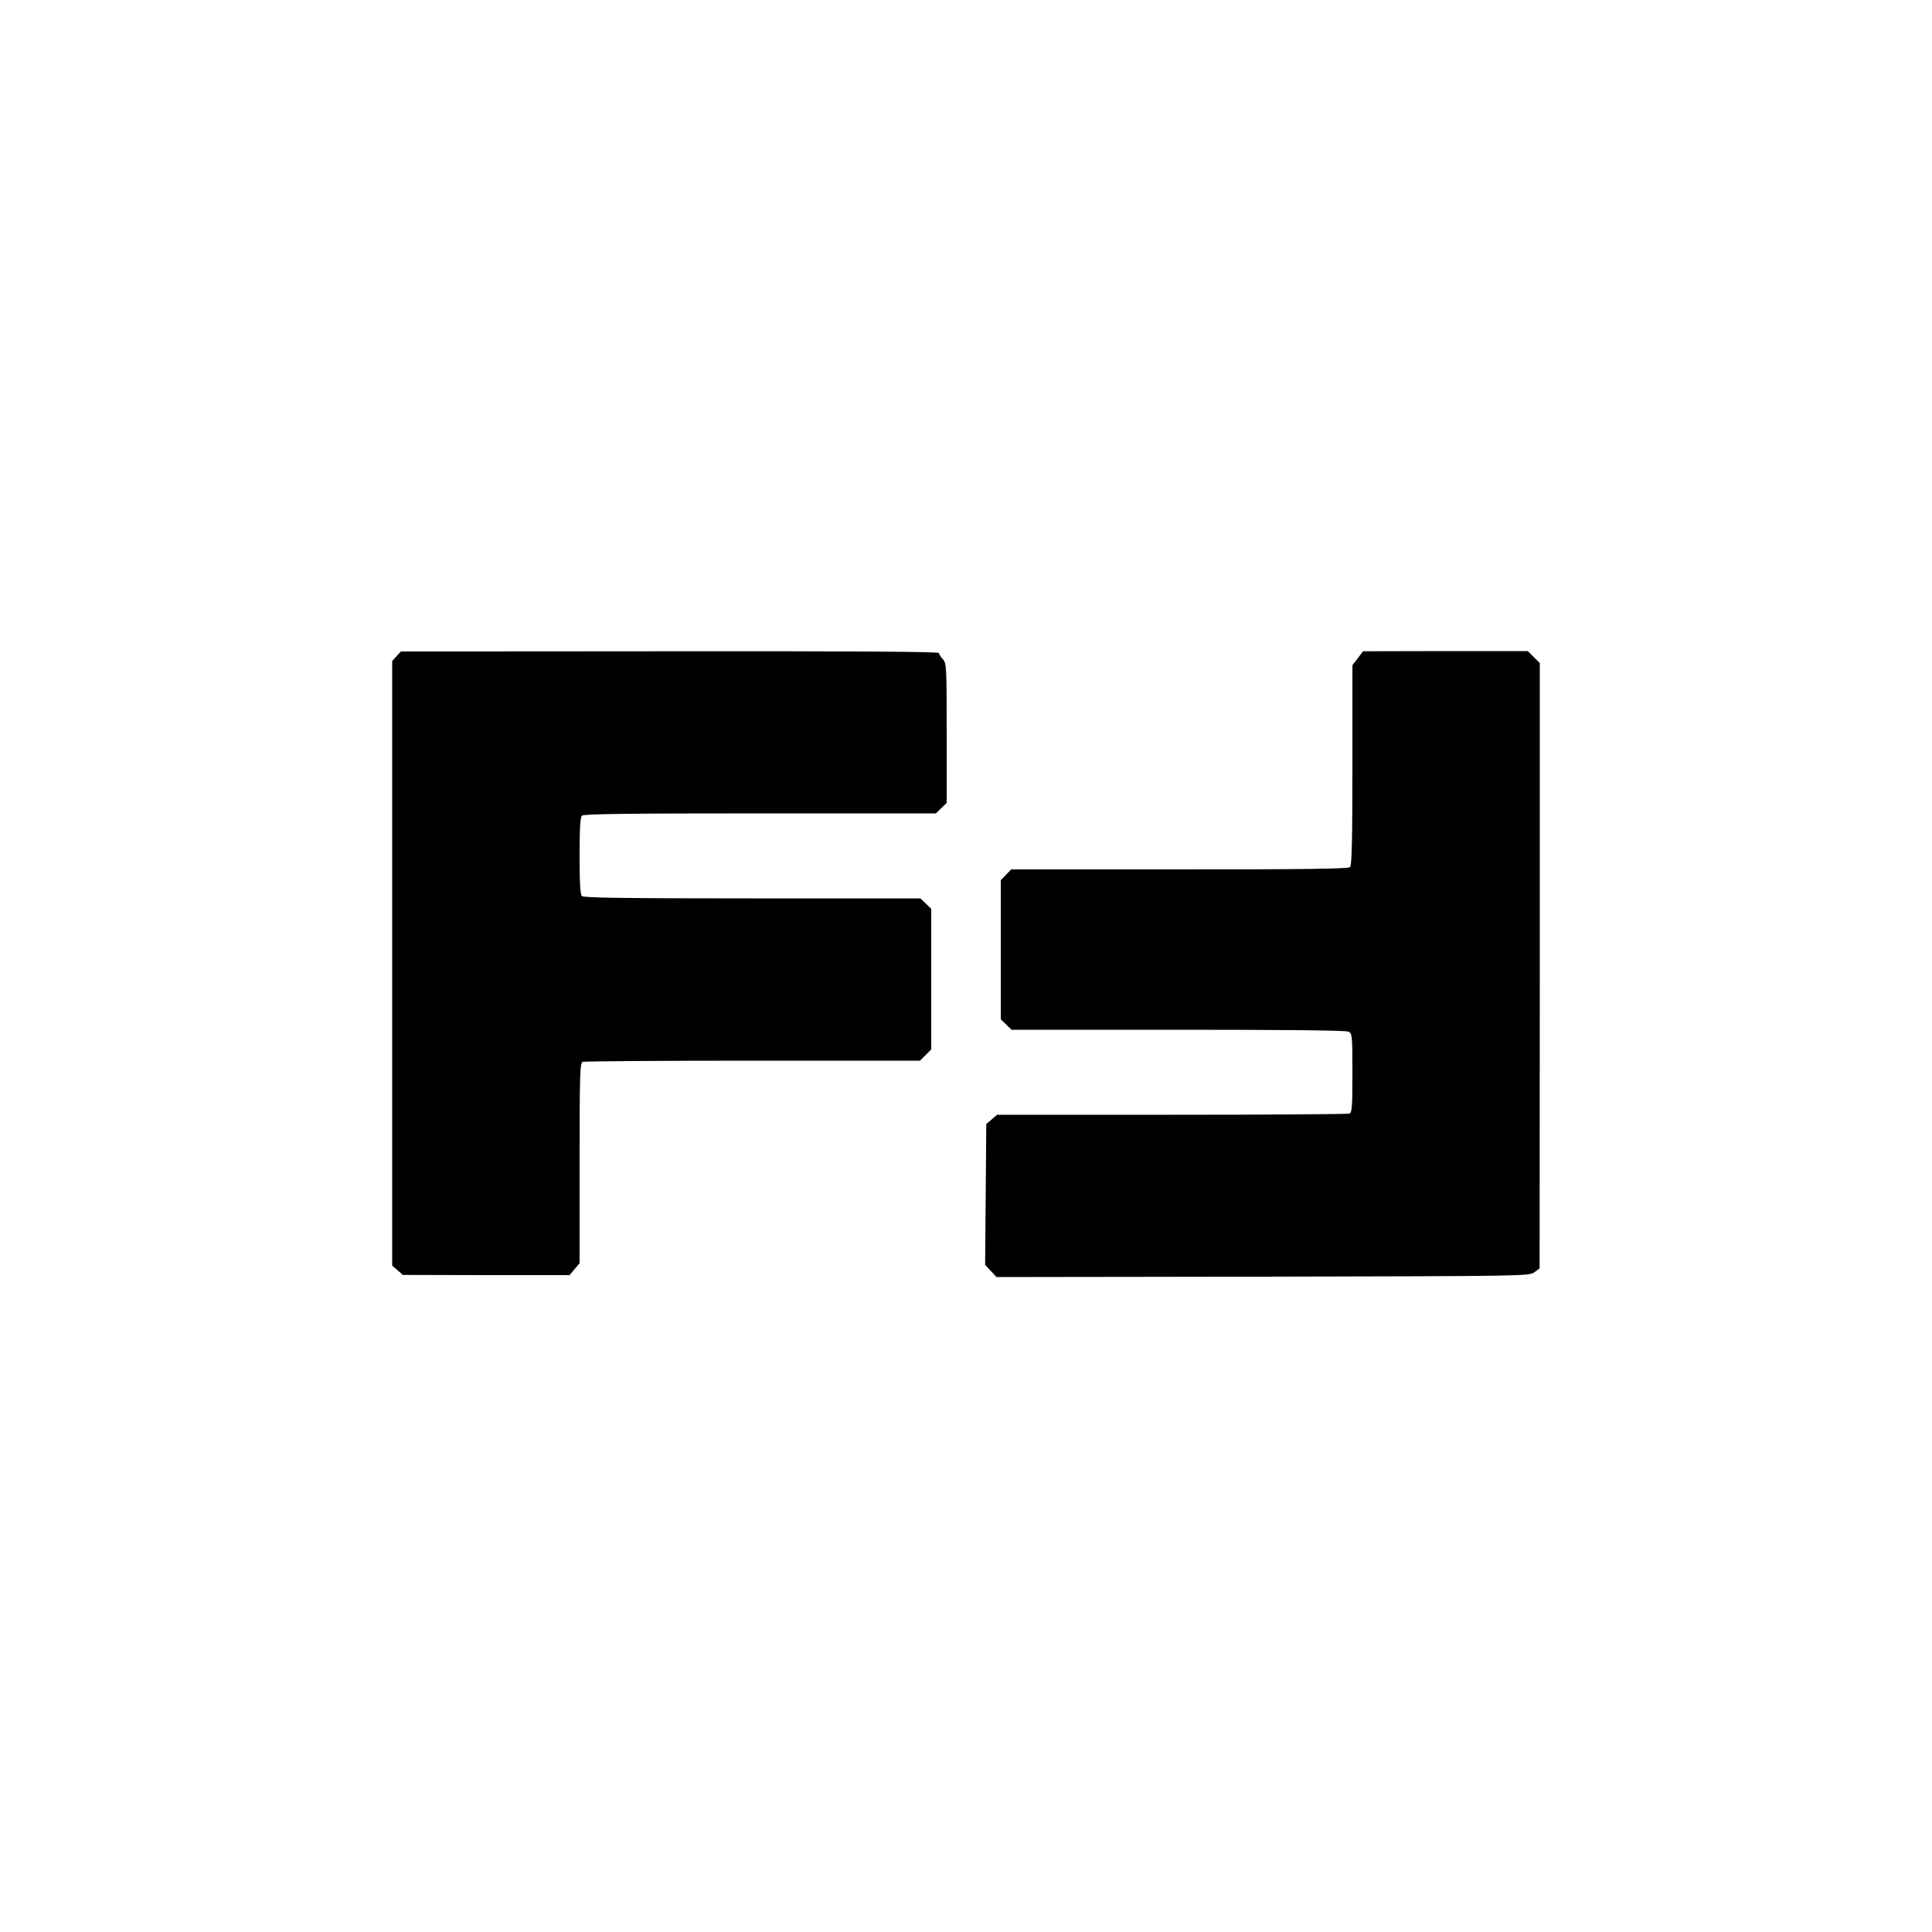 <?xml version="1.0" encoding="UTF-8" standalone="no"?> <svg xmlns="http://www.w3.org/2000/svg" width="1000pt" height="1000pt" viewBox="0 0 1000 1000" preserveAspectRatio="xMidYMid meet"> <g transform="translate(0,1000) scale(0.1,-0.1)" fill="#000000" stroke="none"> <path d="M2053 6604 l-23 -25 0 -1565 0 -1565 28 -24 27 -24 432 -1 431 0 26 31 26 31 0 518 c0 463 2 519 16 524 9 3 405 6 881 6 l865 0 29 29 29 29 0 364 0 364 -28 27 -28 27 -870 0 c-663 0 -873 3 -882 12 -9 9 -12 69 -12 208 0 139 3 199 12 208 9 9 228 12 922 12 l910 0 28 27 28 27 0 361 c0 347 -1 362 -20 383 -11 12 -20 26 -20 32 0 7 -433 10 -1392 9 l-1393 -1 -22 -24z"></path> <path d="M7028 6593 l-28 -36 0 -517 c0 -388 -3 -519 -12 -528 -9 -9 -219 -12 -883 -12 l-871 0 -27 -28 -27 -28 0 -360 0 -360 28 -27 28 -27 863 0 c575 0 869 -3 882 -10 18 -10 19 -23 19 -214 0 -177 -2 -205 -16 -210 -9 -3 -422 -6 -919 -6 l-904 0 -28 -24 -28 -24 -3 -365 -3 -364 30 -32 29 -31 1379 2 c1360 3 1378 3 1405 23 l27 20 1 1567 0 1566 -31 31 -31 31 -426 0 -427 -1 -27 -36z"></path> </g> </svg> 